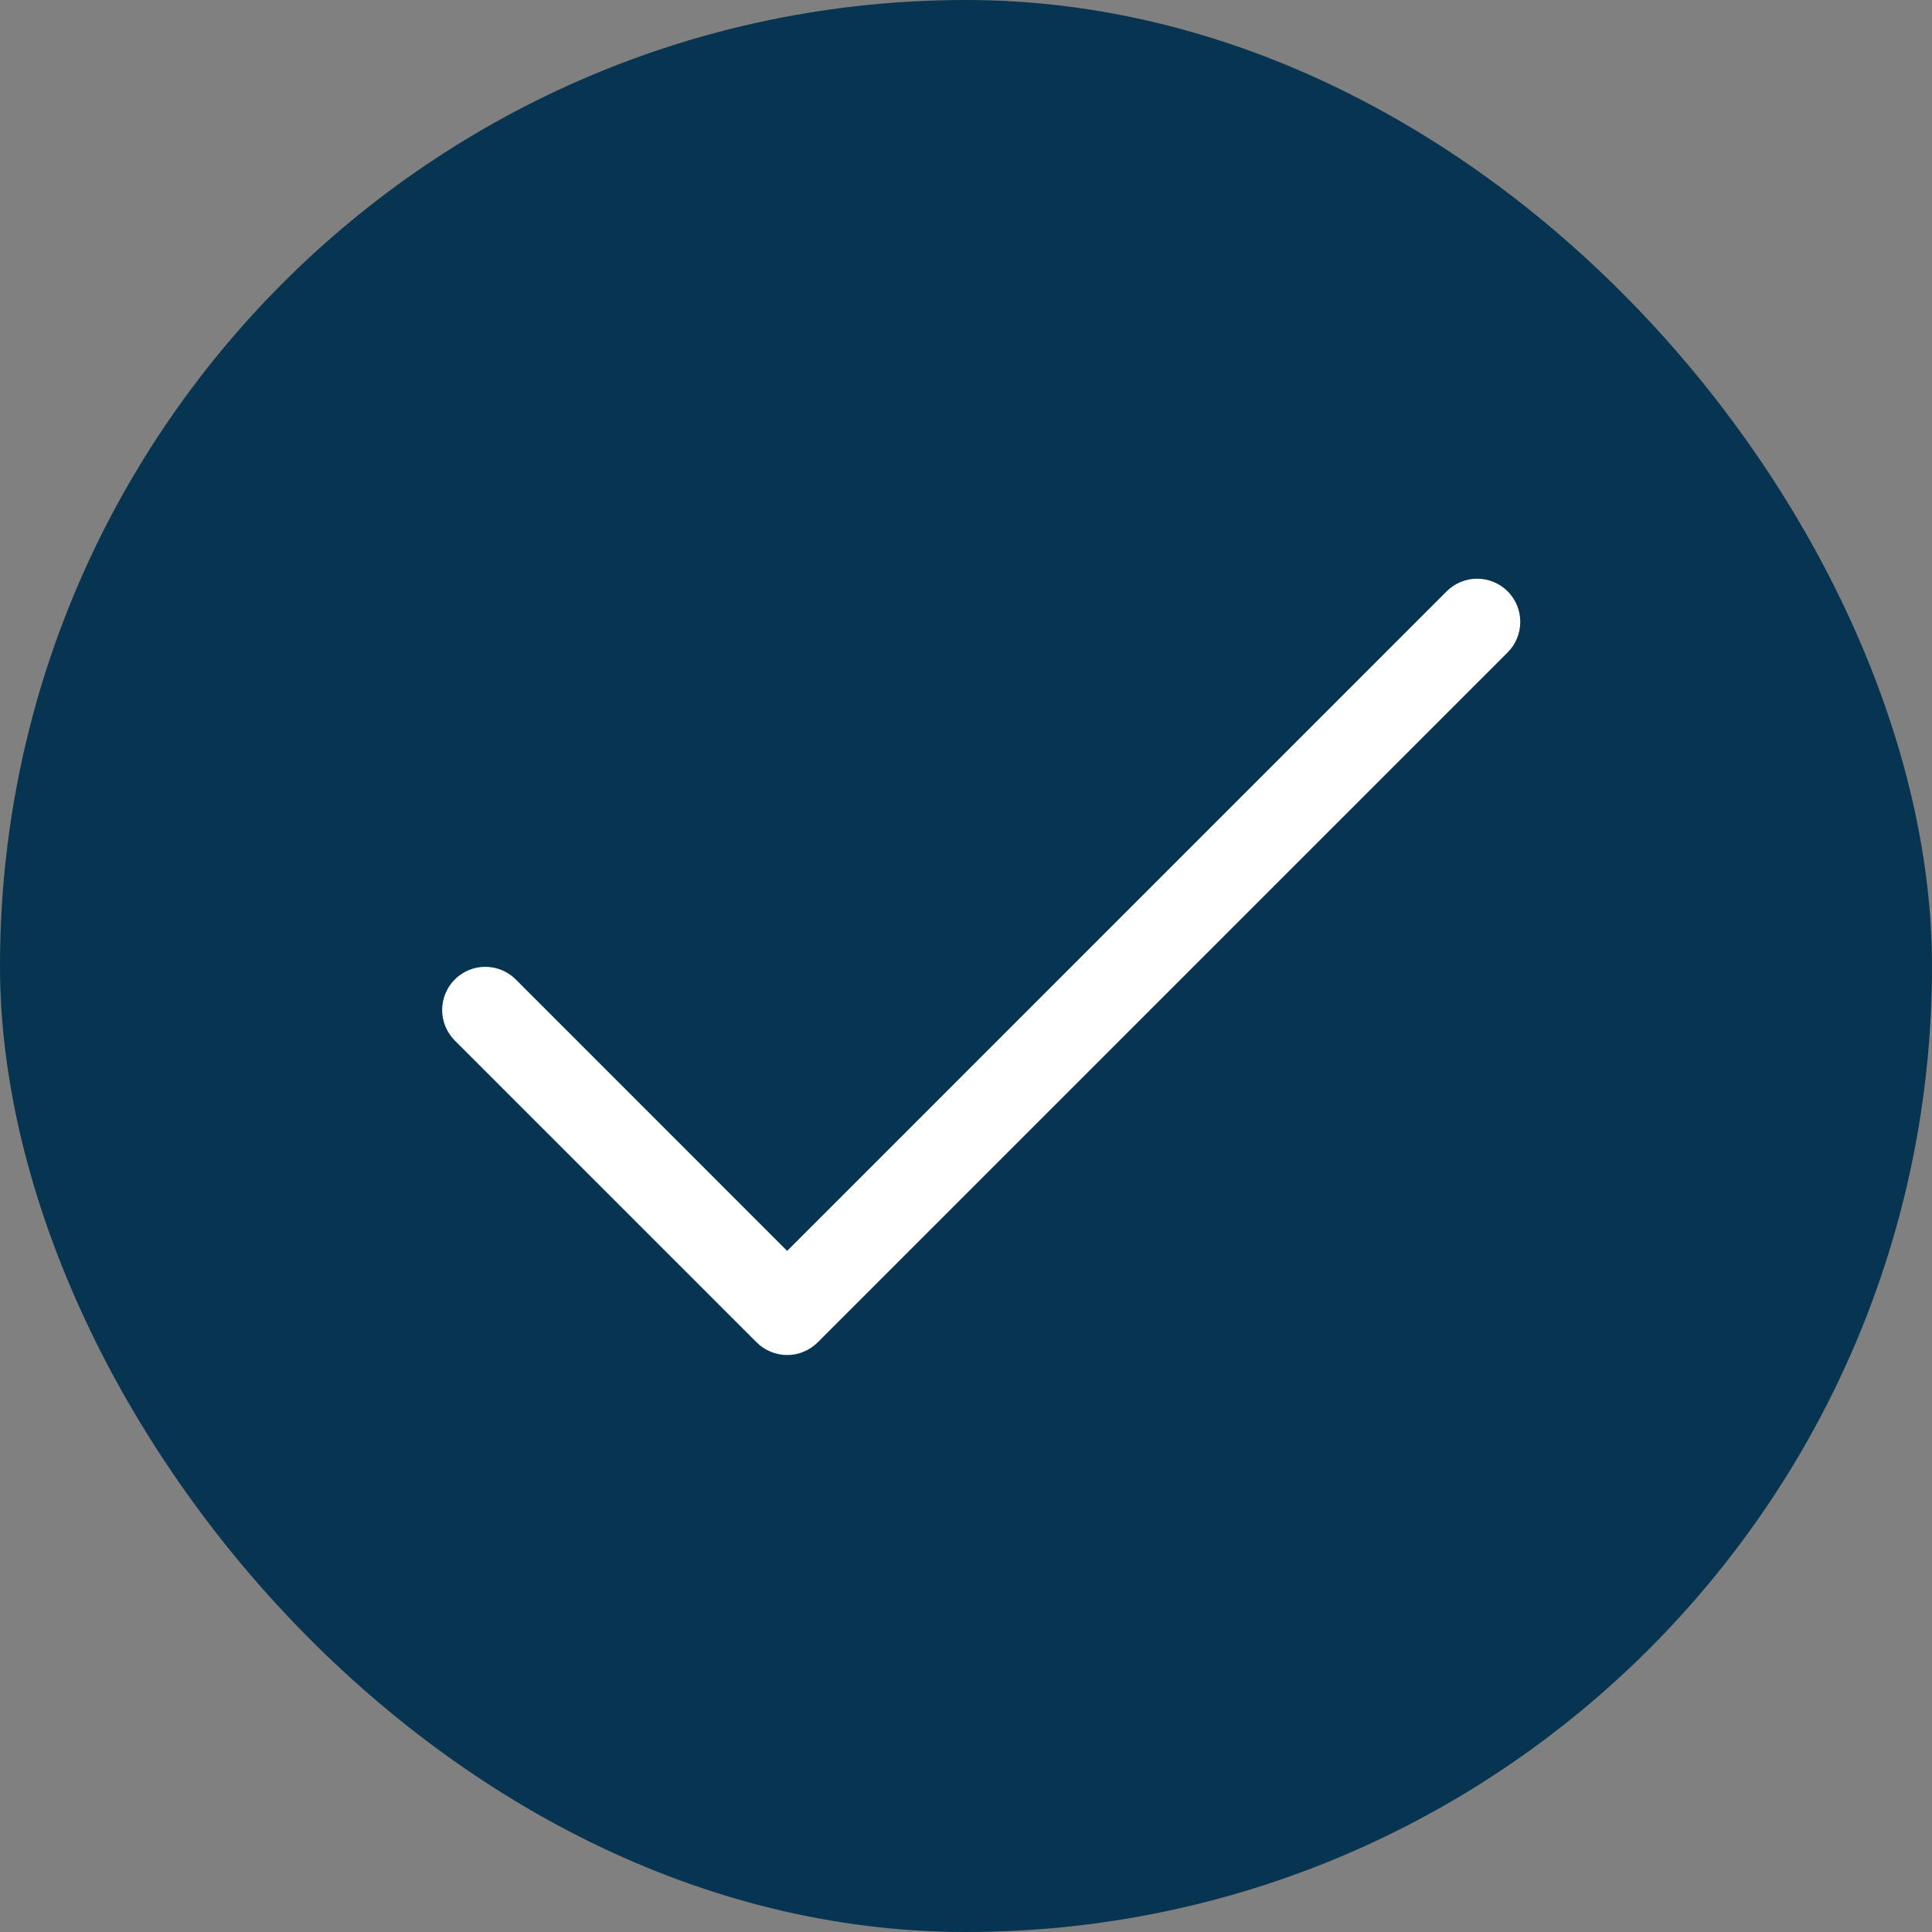 <svg width="28" height="28" viewBox="0 0 28 28" fill="none" xmlns="http://www.w3.org/2000/svg">
<rect x="0" y="0" width="28" height="28" fill="#808080" stroke="none"/>
<rect width="28" height="28" rx="14" fill="#063451"/>
<path d="M21.85 9.455L11.85 19.455C11.792 19.513 11.723 19.559 11.647 19.59C11.572 19.622 11.49 19.638 11.408 19.638C11.326 19.638 11.245 19.622 11.169 19.59C11.093 19.559 11.024 19.513 10.966 19.455L6.591 15.08C6.474 14.963 6.408 14.803 6.408 14.638C6.408 14.472 6.474 14.313 6.591 14.195C6.708 14.078 6.867 14.012 7.033 14.012C7.199 14.012 7.358 14.078 7.475 14.195L11.408 18.129L20.966 8.57C21.083 8.453 21.242 8.387 21.408 8.387C21.574 8.387 21.733 8.453 21.85 8.57C21.968 8.688 22.033 8.847 22.033 9.013C22.033 9.178 21.968 9.337 21.85 9.455Z" fill="white"/>
</svg>
